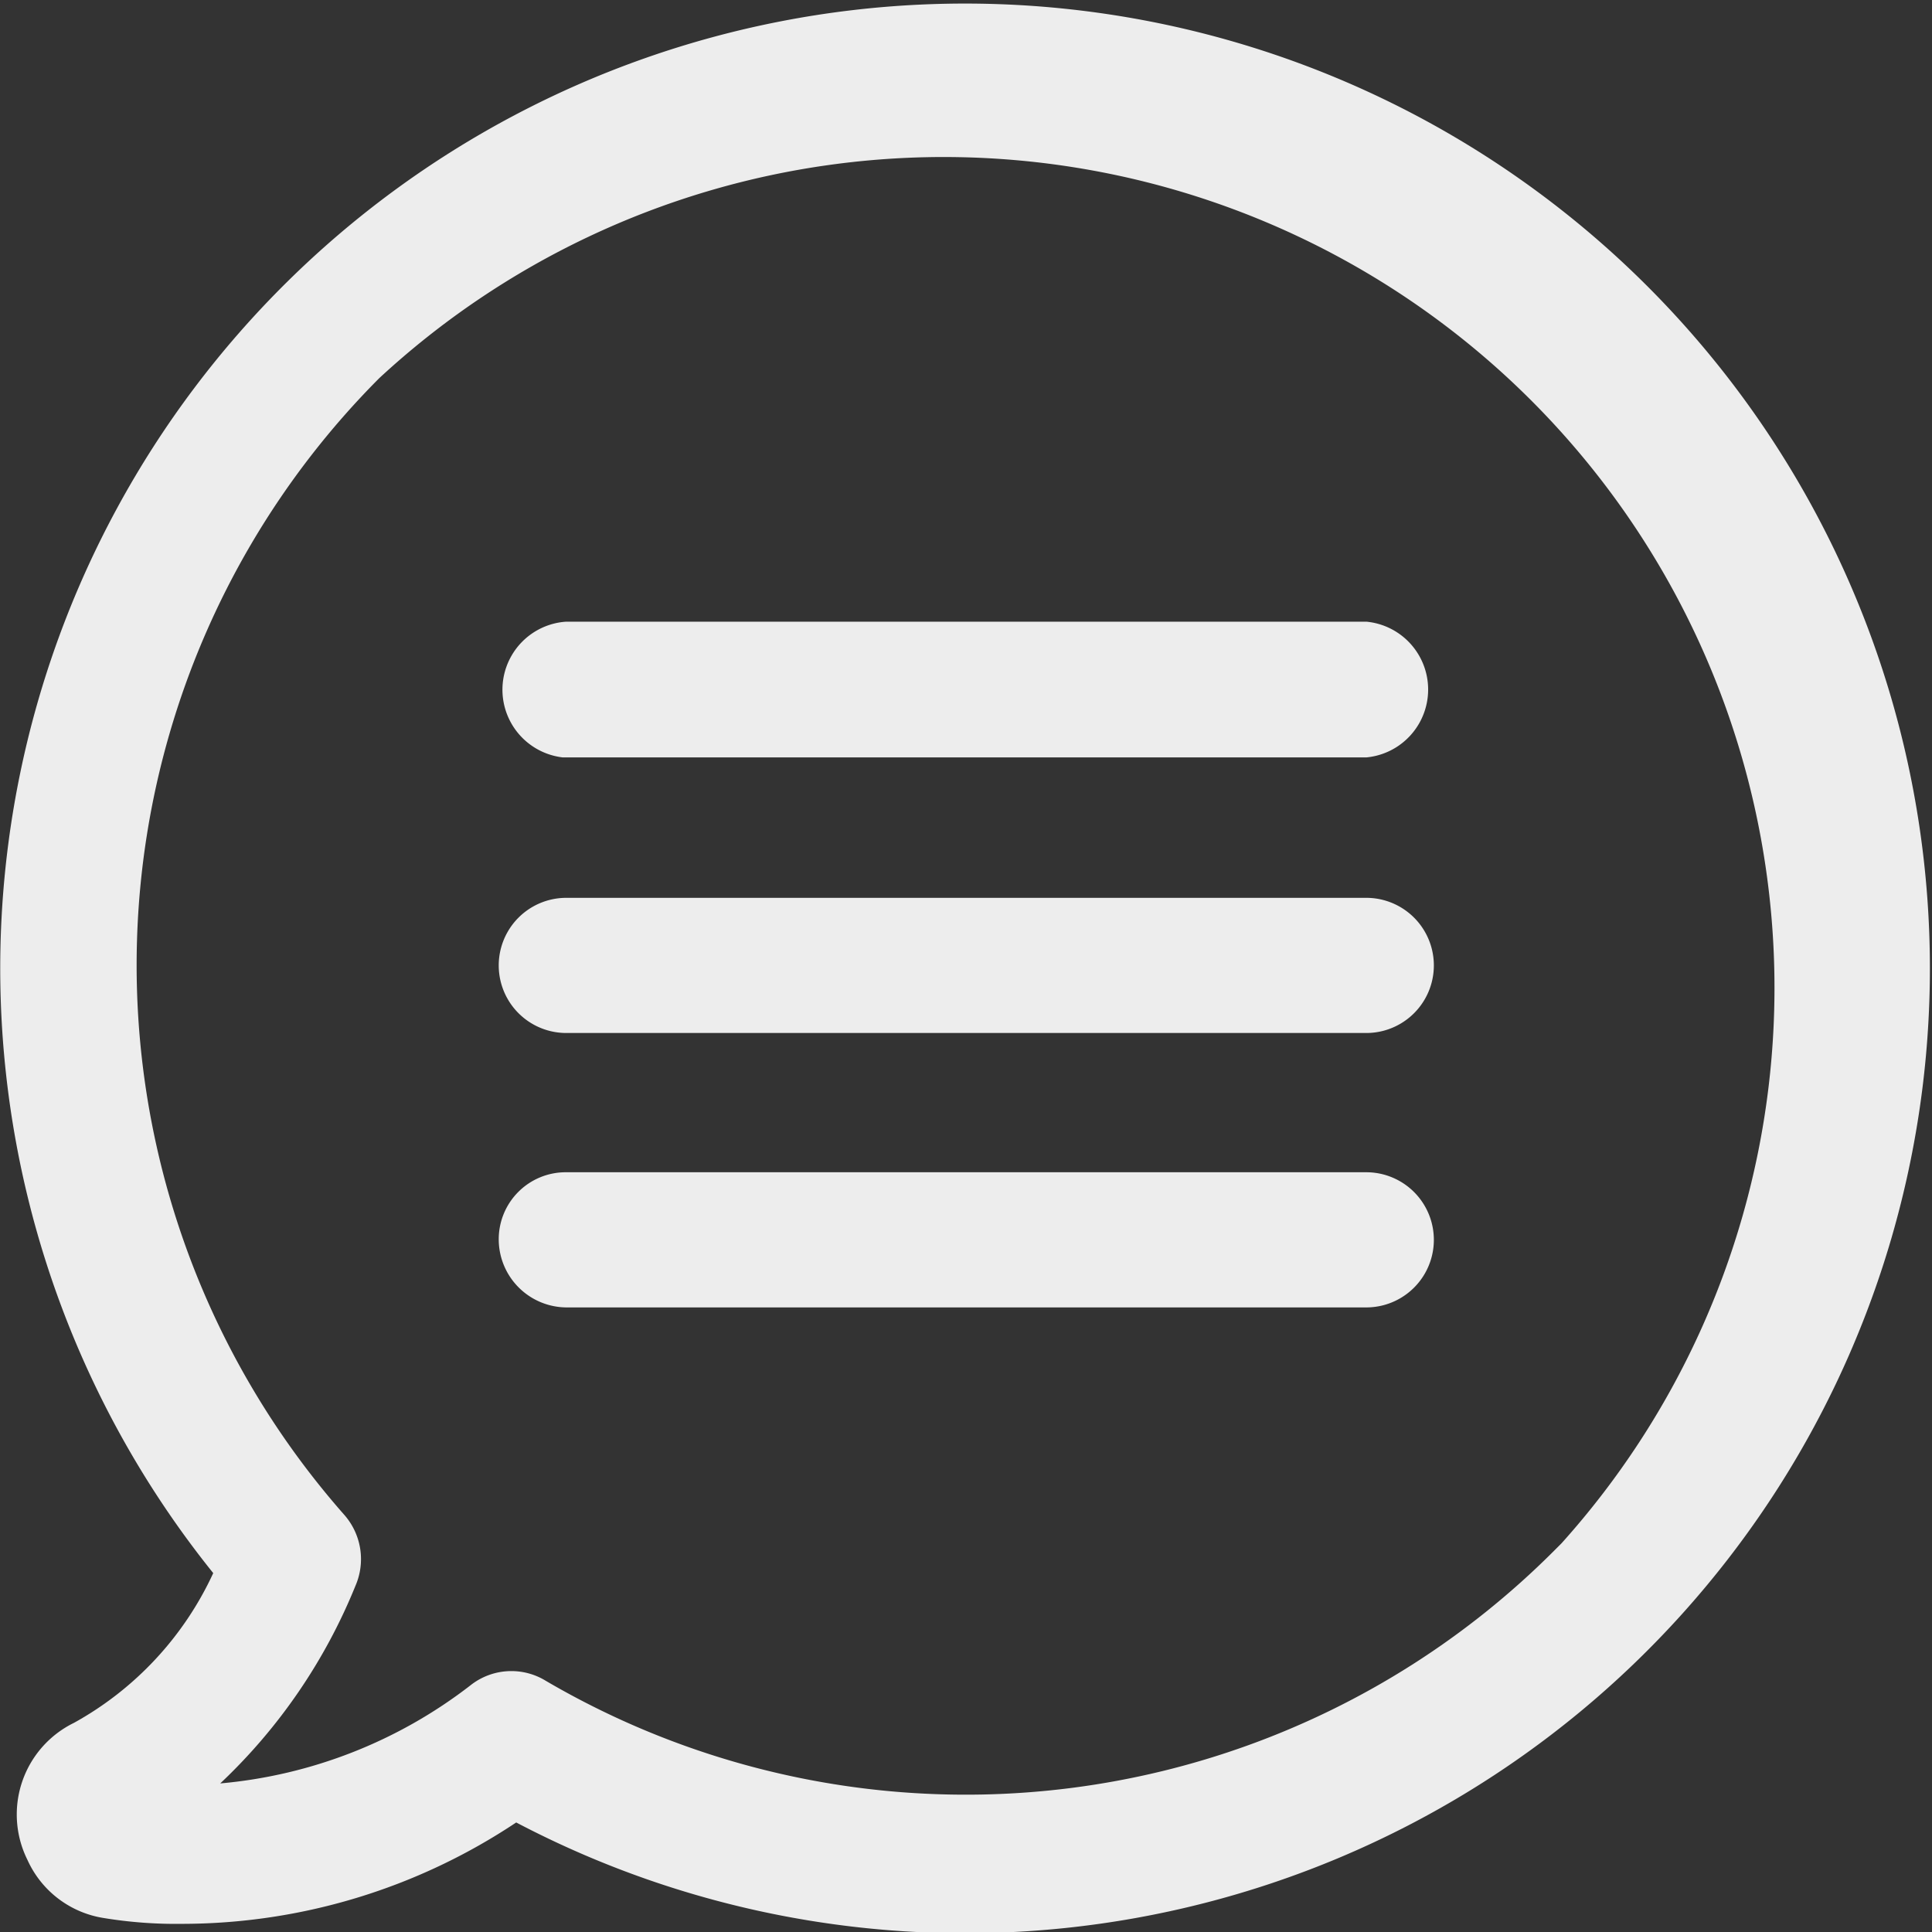<svg id="Komponente_12_1" data-name="Komponente 12 1" xmlns="http://www.w3.org/2000/svg" viewBox="0 0 33.16 33.16"><rect x="0" y="0" width="33.16" height="33.16" fill="#333333" stroke="none"/><defs><style>.cls-1{fill:#ededed;}</style></defs><g id="_009-chat" data-name=" 009-chat"><g id="Gruppe_159" data-name="Gruppe 159"><g id="Gruppe_158" data-name="Gruppe 158"><path id="Pfad_570" data-name="Pfad 570" class="cls-1" d="M9.26,37.57a1.75,1.75,0,0,0-.8,2.35,1.73,1.73,0,0,0,1.31,1,7.67,7.67,0,0,0,1.35.1,10.35,10.35,0,0,0,5.73-1.74A16.56,16.56,0,1,0,11.65,35,5.63,5.63,0,0,1,9.26,37.57ZM14.5,14.49a14.26,14.26,0,0,1,20.29,20l-.13.13a14.27,14.27,0,0,1-17.3,2.23,1.13,1.13,0,0,0-1.3.08,8.2,8.2,0,0,1-4.29,1.68,9.63,9.63,0,0,0,2.32-3.39,1.15,1.15,0,0,0-.2-1.23A14.27,14.27,0,0,1,14.5,14.49Z" transform="translate(-7.99 -8)"/><path id="Pfad_571" data-name="Pfad 571" class="cls-1" d="M17.71,25.73H31.44a1.16,1.16,0,1,0,0-2.32H17.71a1.16,1.16,0,0,0,0,2.32Z" transform="translate(-7.99 -8)"/><path id="Pfad_572" data-name="Pfad 572" class="cls-1" d="M17.71,21H31.44a1.17,1.17,0,0,0,0-2.33H17.71A1.17,1.17,0,0,0,17.65,21Z" transform="translate(-7.99 -8)"/><path id="Pfad_573" data-name="Pfad 573" class="cls-1" d="M17.71,30.44H31.44a1.16,1.16,0,1,0,0-2.32H17.71a1.15,1.15,0,0,0-1.16,1.15,1.17,1.17,0,0,0,1.16,1.17Z" transform="translate(-7.99 -8)"/></g></g></g></svg>